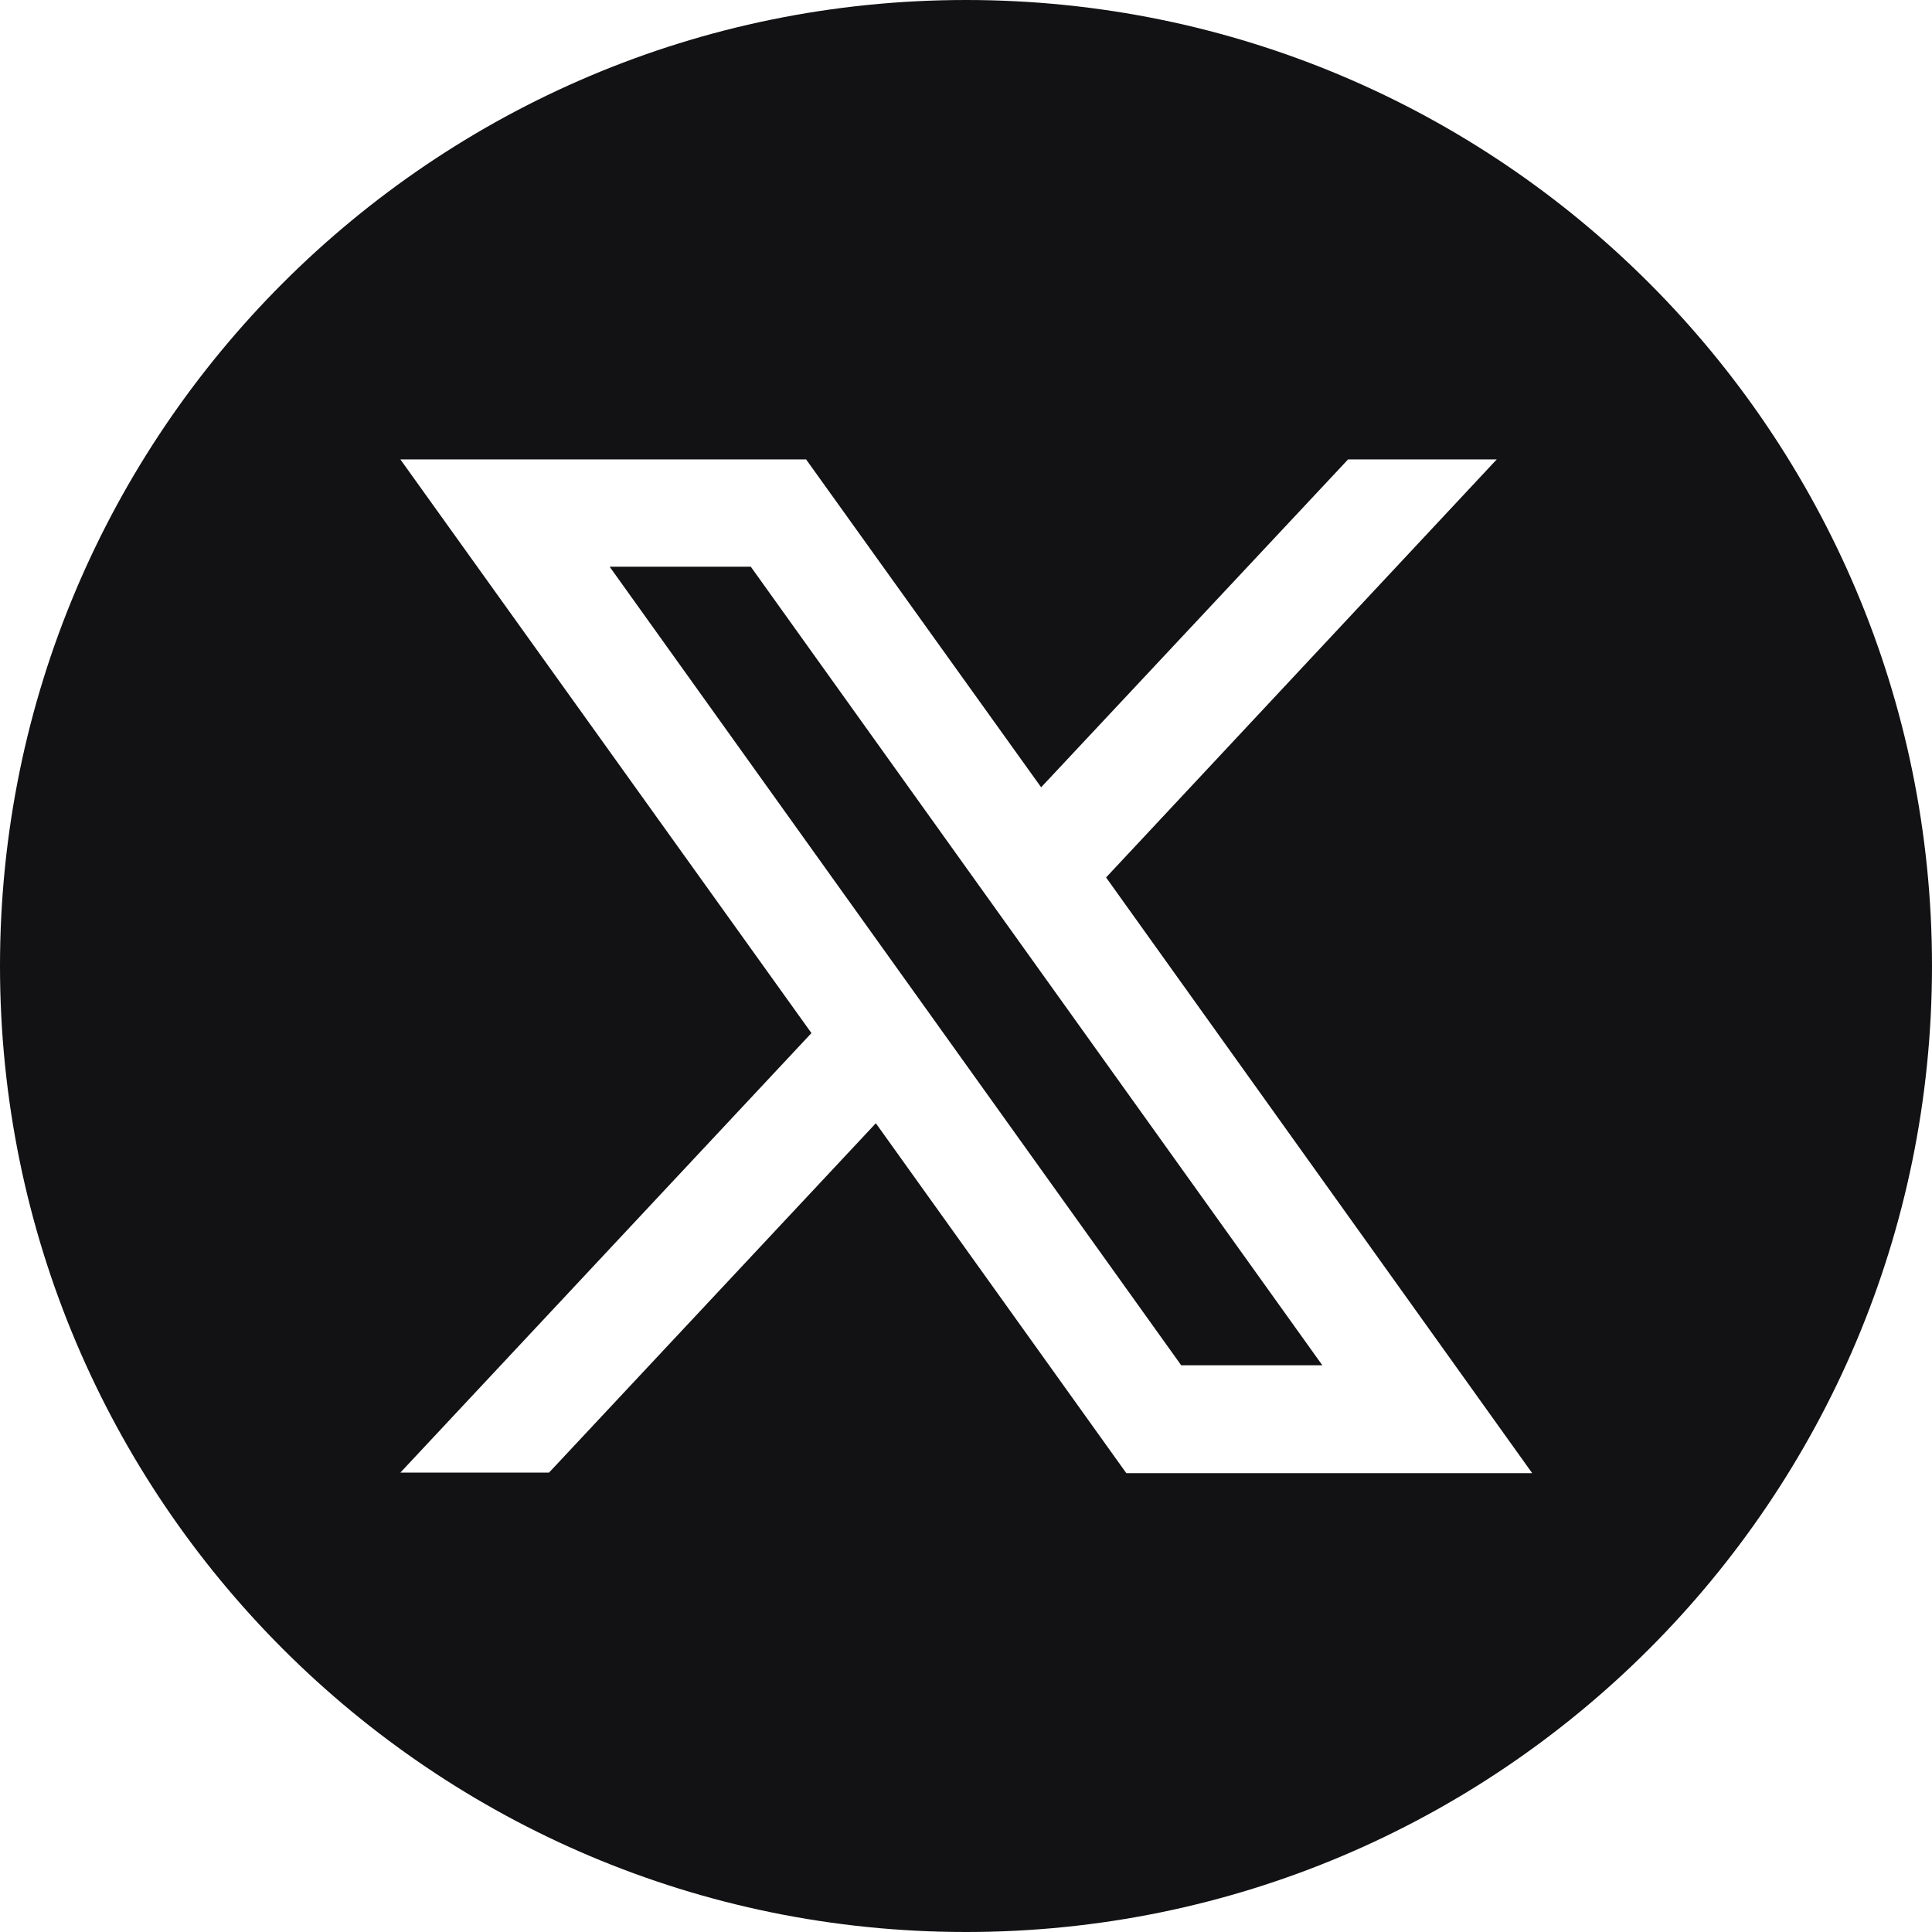 <?xml version="1.0" encoding="UTF-8"?>
<svg id="Capa_2" data-name="Capa 2" xmlns="http://www.w3.org/2000/svg" viewBox="0 0 36 36">
  <defs>
    <style>
      .cls-1 {
        fill: #121214;
      }
    </style>
  </defs>
  <g id="objects">
    <g>
      <path class="cls-1" d="M18,0h0C8.06,0,0,8.06,0,18h0c0,9.94,8.06,18,18,18h0c9.94,0,18-8.06,18-18h0C36,8.06,27.94,0,18,0ZM20.98,27.44l-4.66-6.51-6.09,6.51h-2.77l7.66-8.19-7.66-10.69h7.56l4.38,6.11,5.72-6.11h2.77l-7.28,7.79,7.94,11.1h-7.56Z"/>
      <polygon class="cls-1" points="11.36 10.56 22.01 25.44 24.64 25.44 13.99 10.56 11.36 10.56"/>
    </g>
  </g>
</svg>